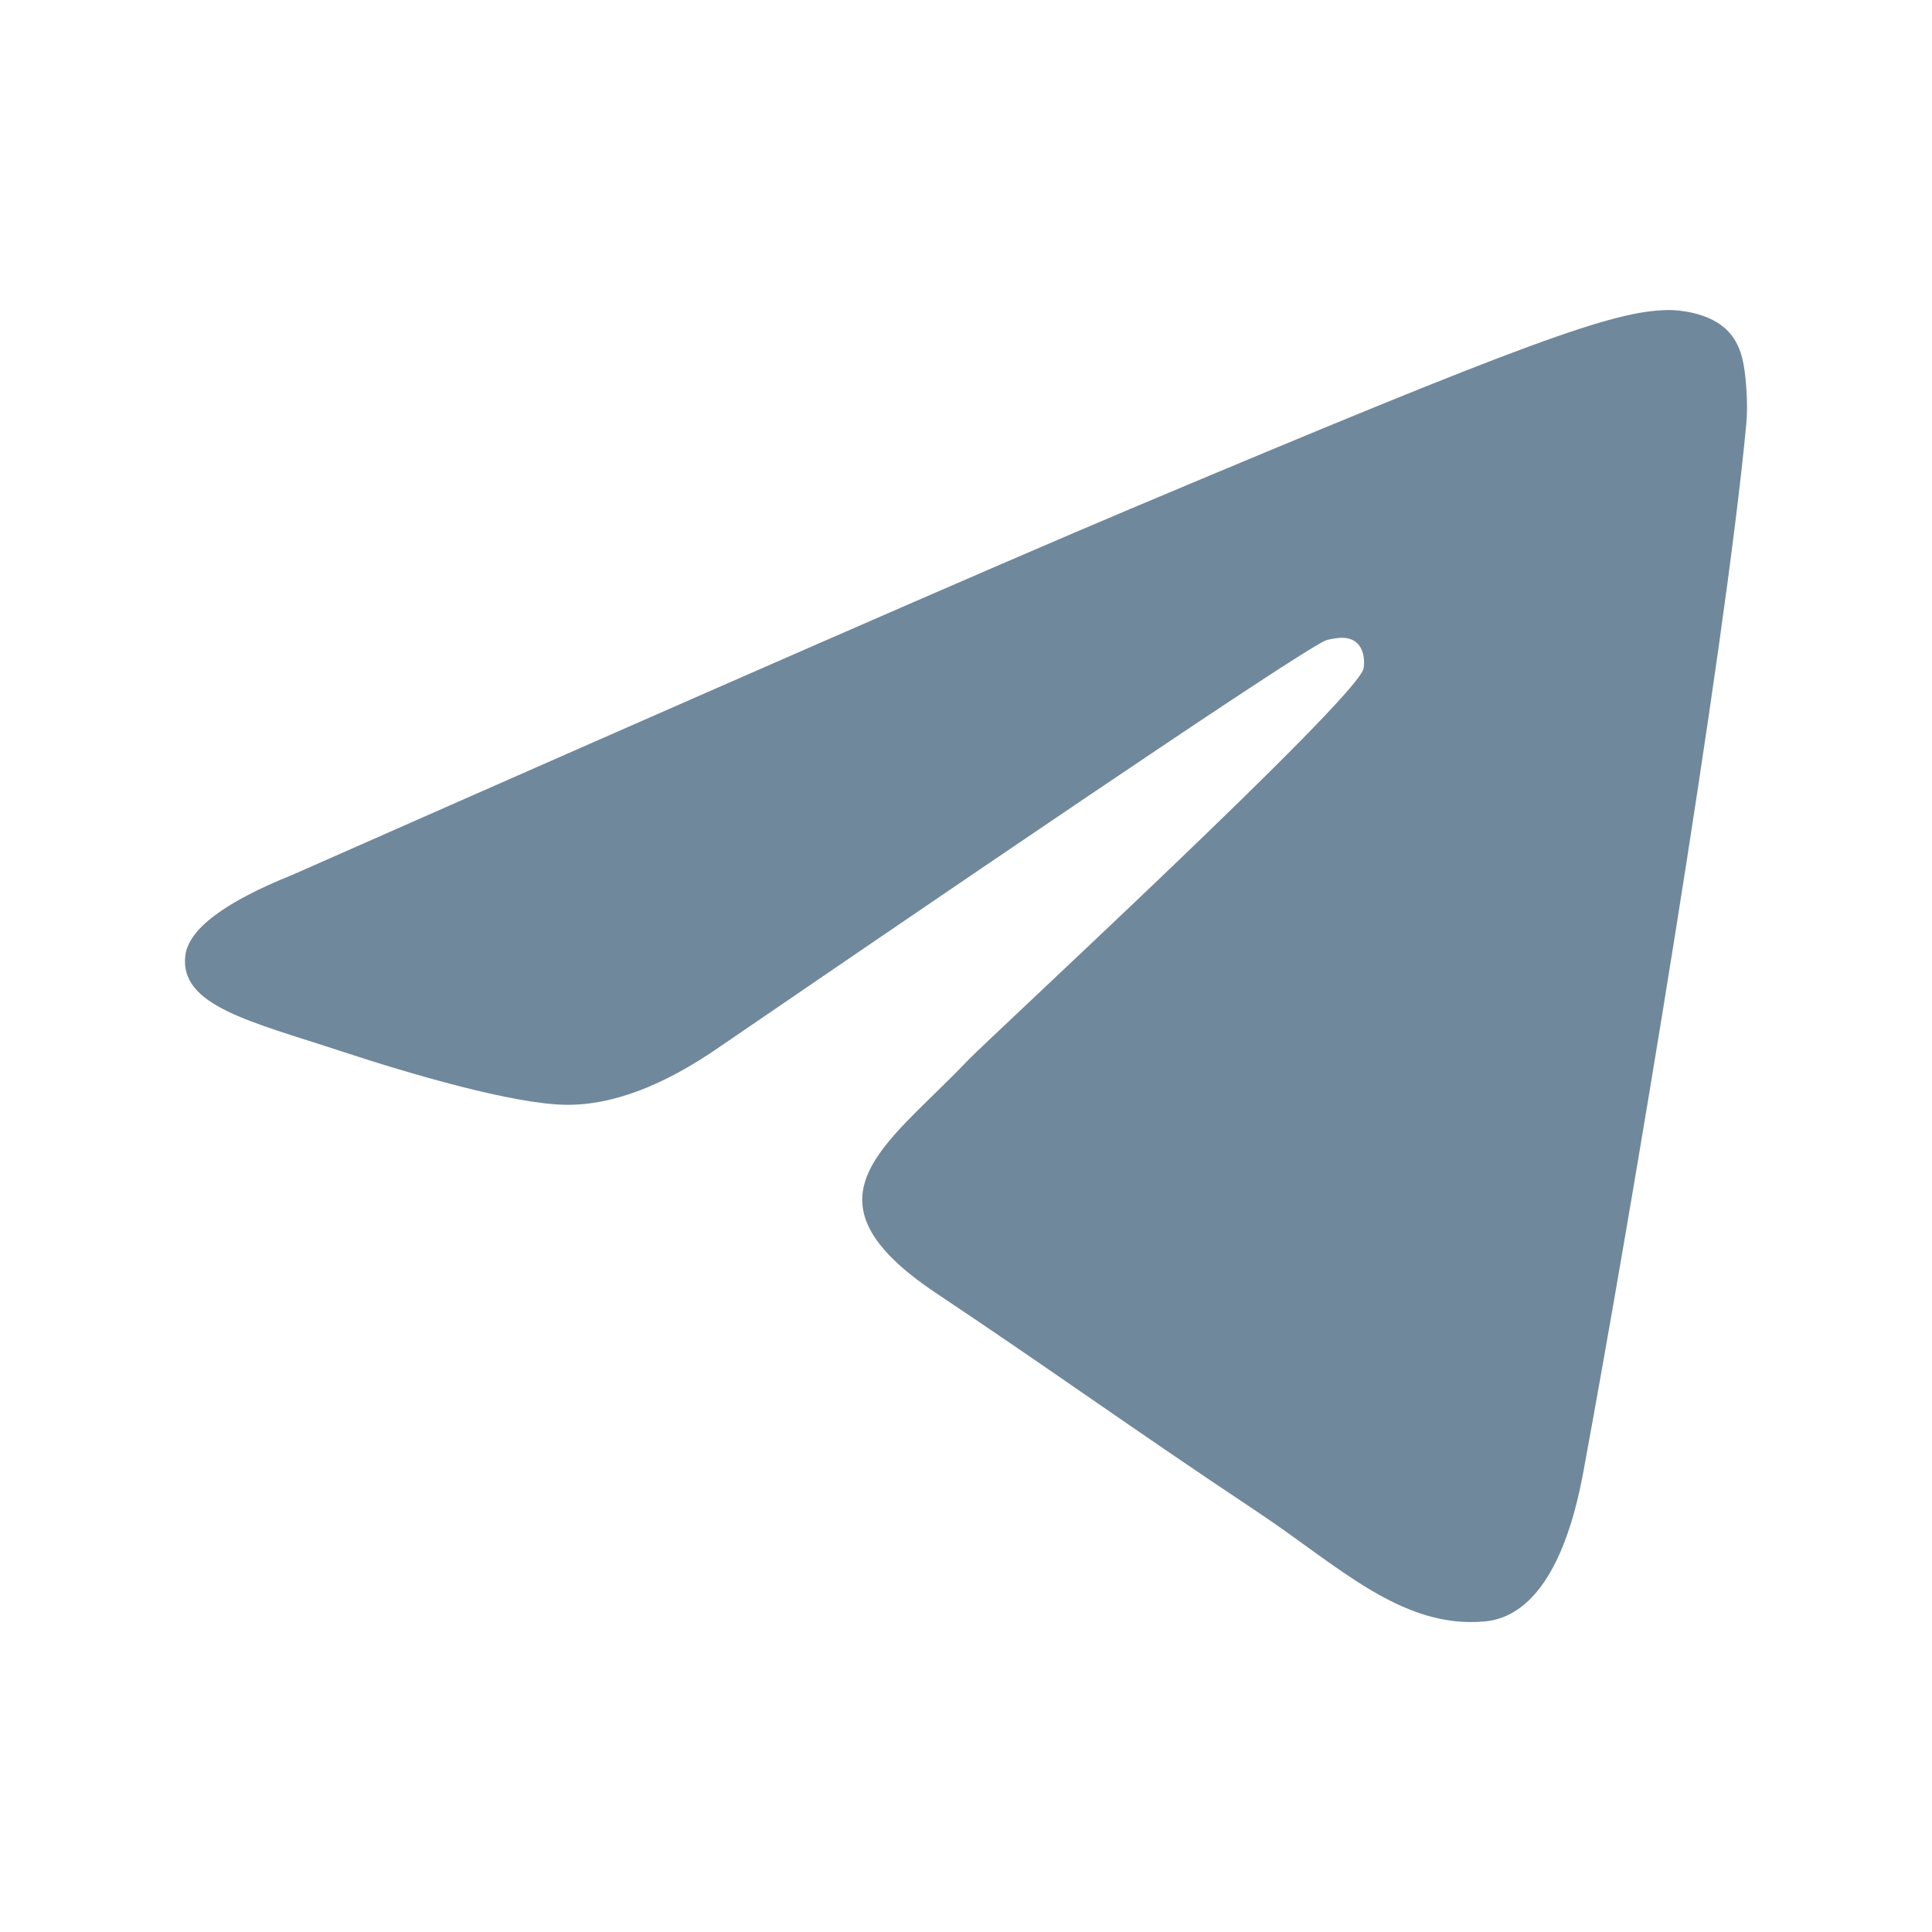 <svg width="17" height="17" viewBox="0 0 17 17" fill="none" xmlns="http://www.w3.org/2000/svg">
<path d="M2.573 7.698C6.262 6.069 8.722 4.994 9.953 4.475C13.468 2.994 14.198 2.736 14.675 2.728C14.779 2.726 15.013 2.752 15.165 2.877C15.293 2.982 15.328 3.124 15.345 3.224C15.362 3.324 15.383 3.552 15.366 3.729C15.176 5.758 14.352 10.68 13.932 12.952C13.755 13.913 13.406 14.236 13.067 14.267C12.332 14.336 11.774 13.775 11.062 13.302C9.949 12.562 9.319 12.101 8.238 11.379C6.988 10.544 7.798 10.086 8.511 9.336C8.697 9.14 11.935 6.154 11.998 5.883C12.006 5.849 12.013 5.723 11.939 5.657C11.865 5.59 11.756 5.613 11.677 5.631C11.565 5.657 9.786 6.849 6.339 9.207C5.833 9.559 5.376 9.73 4.966 9.721C4.514 9.711 3.645 9.462 2.999 9.249C2.206 8.988 1.576 8.85 1.631 8.407C1.66 8.176 1.973 7.939 2.573 7.698Z" fill="#113A59" fill-opacity="0.6"/>
</svg>
